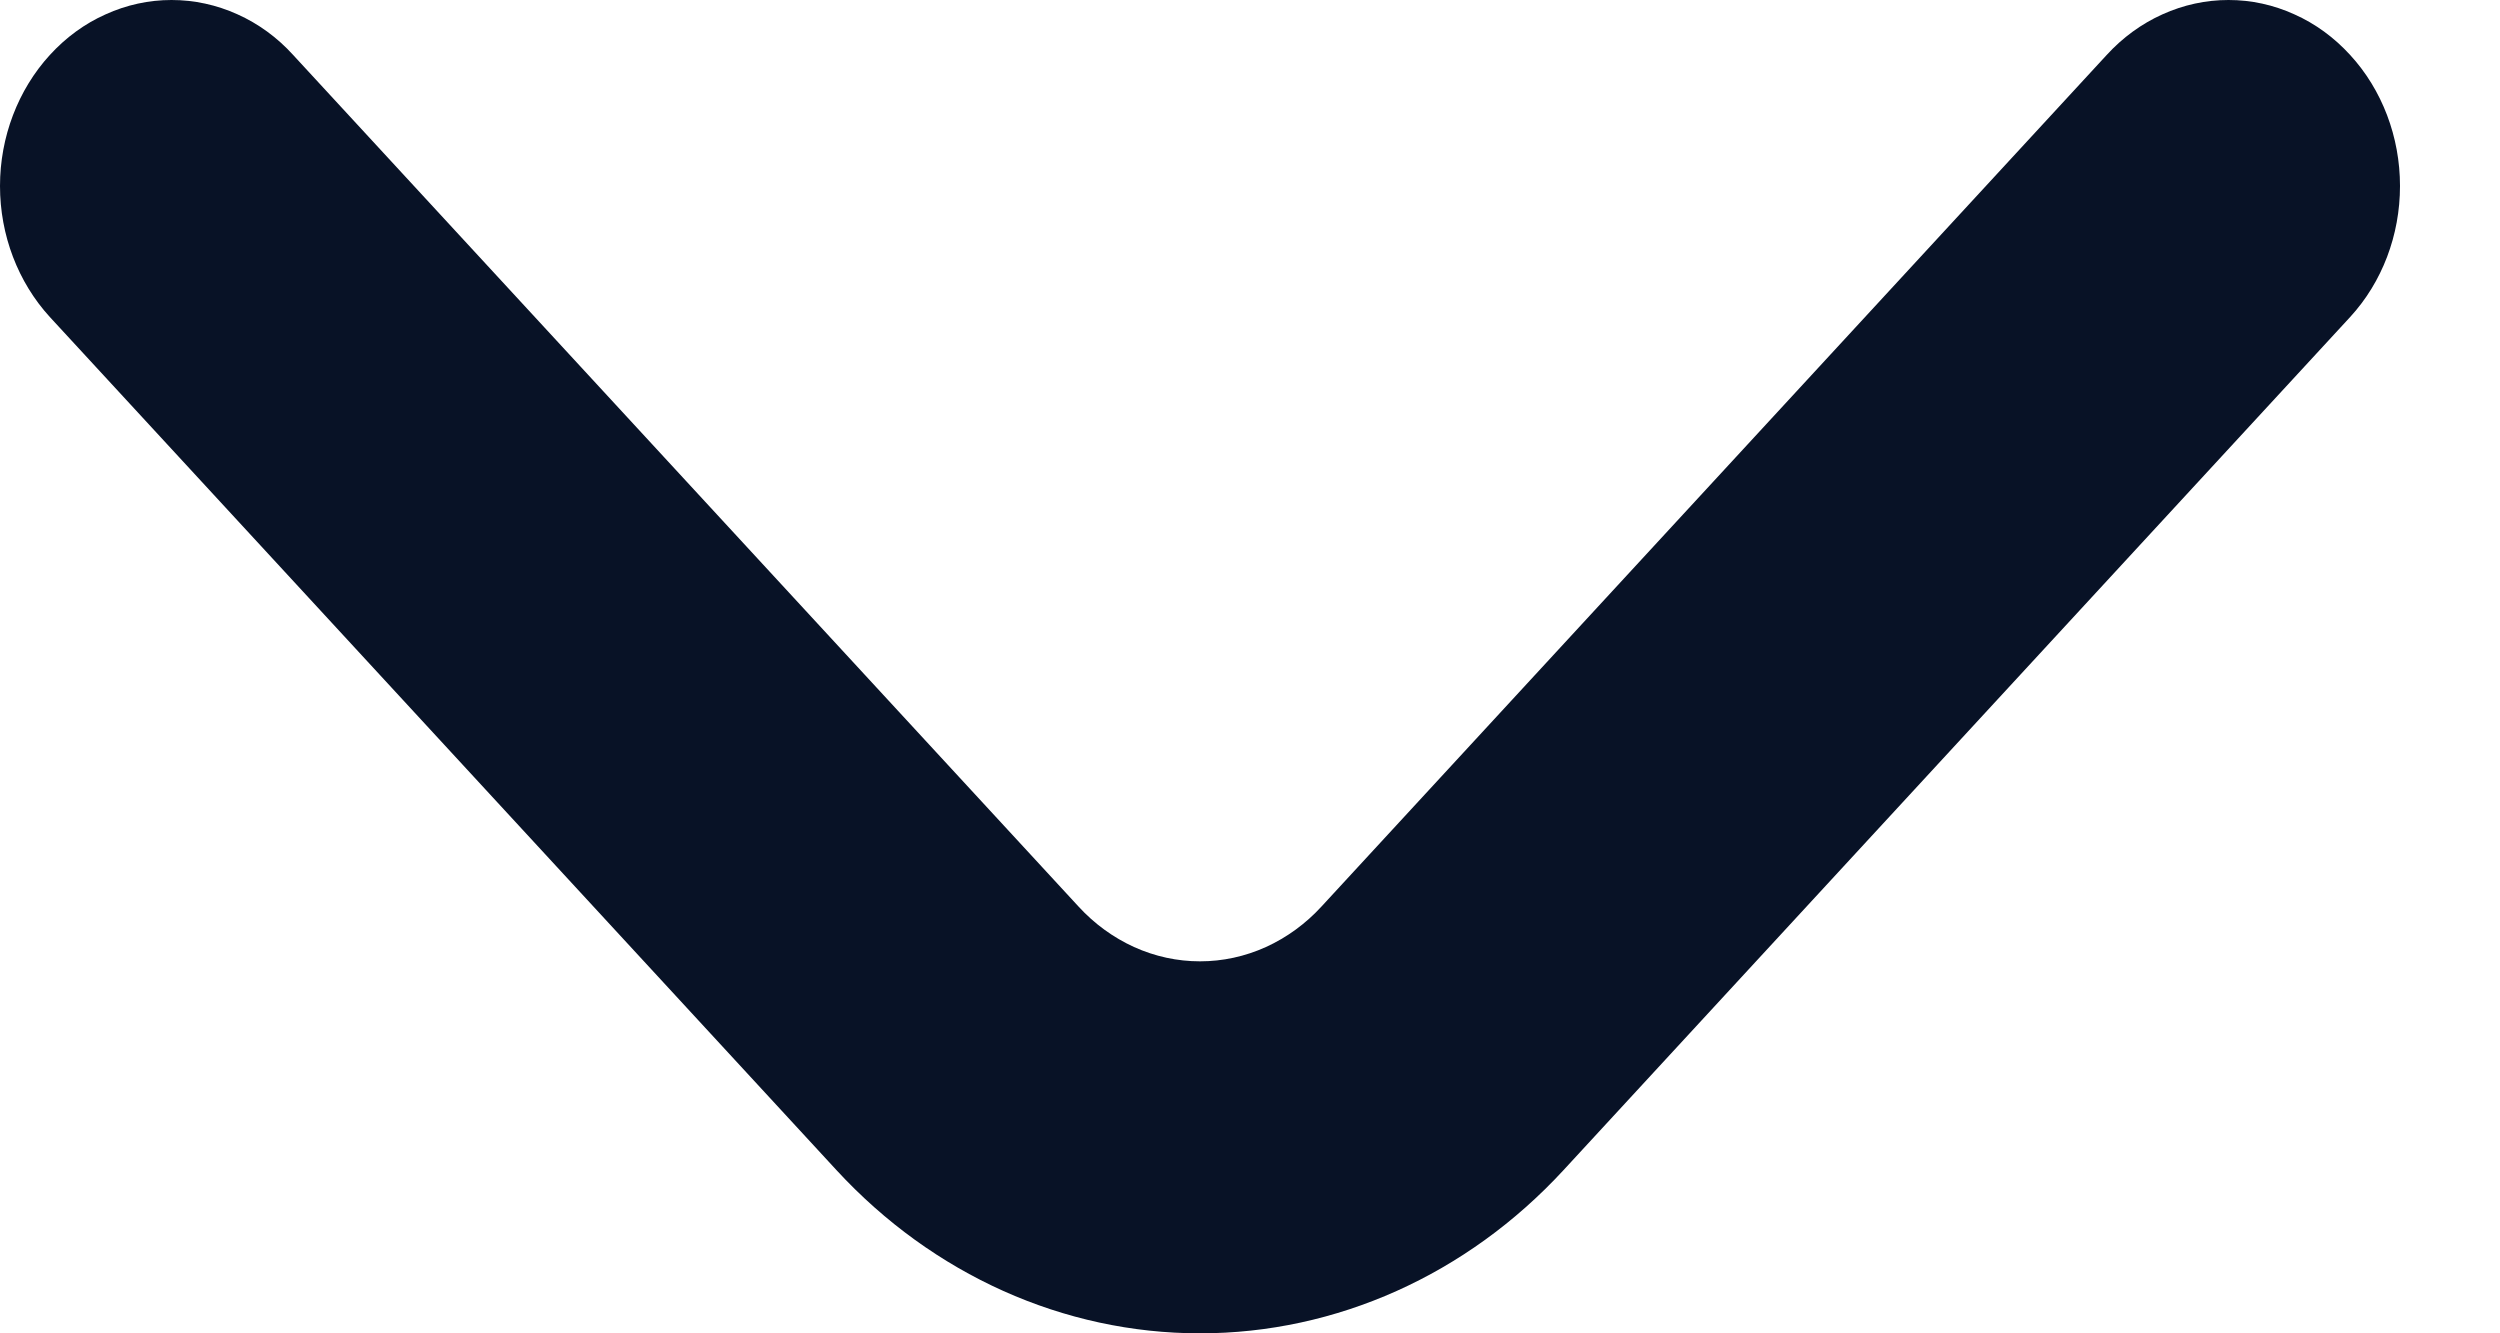 <svg width="15" height="8" viewBox="0 0 15 8" fill="none" xmlns="http://www.w3.org/2000/svg">
<path d="M14.101 0.33C14.005 0.225 13.892 0.142 13.766 0.086C13.641 0.029 13.507 0 13.371 0C13.235 0 13.101 0.029 12.975 0.086C12.85 0.142 12.736 0.225 12.64 0.33L7.93 5.438C7.835 5.542 7.721 5.625 7.596 5.682C7.47 5.739 7.336 5.768 7.2 5.768C7.064 5.768 6.93 5.739 6.804 5.682C6.679 5.625 6.565 5.542 6.47 5.438L1.759 0.33C1.664 0.225 1.55 0.142 1.425 0.086C1.299 0.029 1.165 0 1.029 0C0.894 0 0.759 0.029 0.634 0.086C0.508 0.142 0.395 0.225 0.299 0.33C0.108 0.539 0 0.822 0 1.116C0 1.411 0.108 1.693 0.299 1.902L5.02 7.022C5.598 7.648 6.382 8 7.2 8C8.018 8 8.802 7.648 9.38 7.022L14.101 1.902C14.293 1.693 14.4 1.411 14.4 1.116C14.4 0.822 14.293 0.539 14.101 0.33Z" fill="#081226"/>
</svg>

